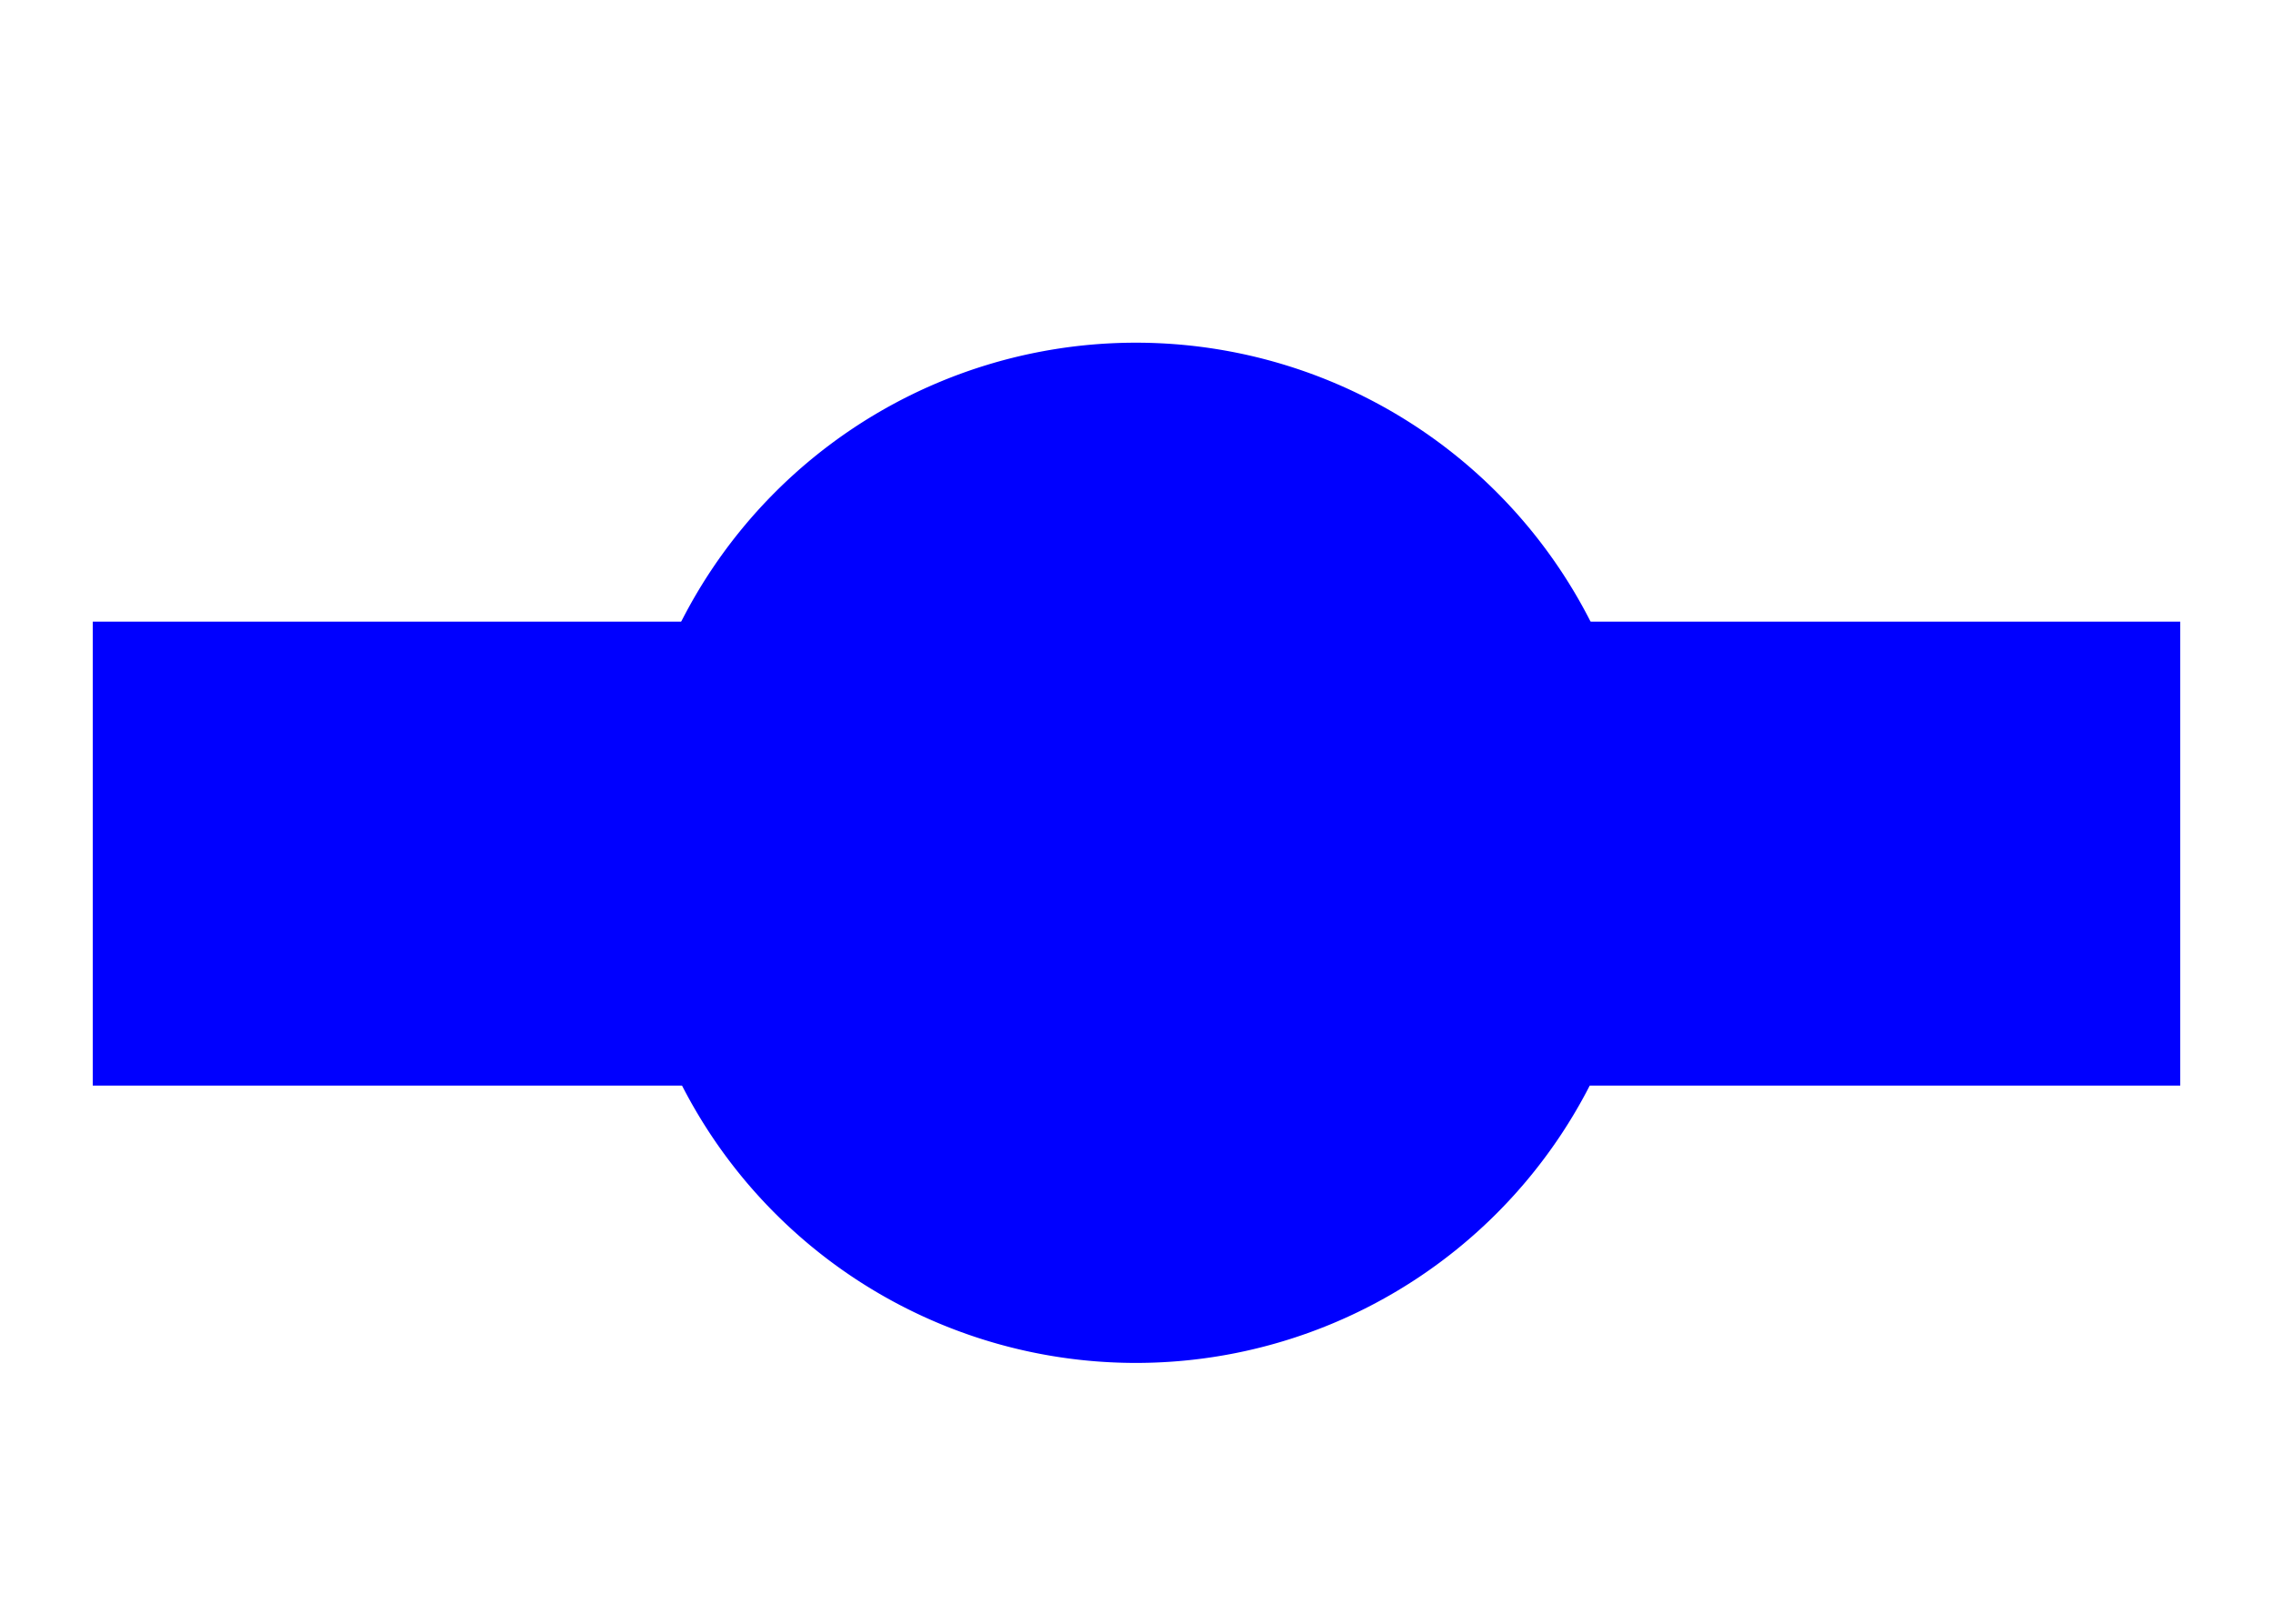<?xml version="1.0" encoding="UTF-8" standalone="no"?>
<!-- Created with Inkscape (http://www.inkscape.org/) -->
<svg
   xmlns:dc="http://purl.org/dc/elements/1.1/"
   xmlns:cc="http://web.resource.org/cc/"
   xmlns:rdf="http://www.w3.org/1999/02/22-rdf-syntax-ns#"
   xmlns:svg="http://www.w3.org/2000/svg"
   xmlns="http://www.w3.org/2000/svg"
   xmlns:sodipodi="http://sodipodi.sourceforge.net/DTD/sodipodi-0.dtd"
   xmlns:inkscape="http://www.inkscape.org/namespaces/inkscape"
   width="700"
   height="500"
   id="svg2169"
   sodipodi:version="0.32"
   inkscape:version="0.45.1"
   sodipodi:docbase="C:\Dokumente und Einstellungen\ulfl\Eigene Dateien\svn.openstreetmap.org\applications\share\map-icons\svg\nautical"
   sodipodi:docname="turning.svg"
   inkscape:output_extension="org.inkscape.output.svg.inkscape"
   version="1.0">
  <defs
     id="defs2171" />
  <sodipodi:namedview
     id="base"
     pagecolor="#ffffff"
     bordercolor="#666666"
     borderopacity="1.0"
     inkscape:pageopacity="0.0"
     inkscape:pageshadow="2"
     inkscape:zoom="0.35"
     inkscape:cx="346.8323"
     inkscape:cy="153.88218"
     inkscape:document-units="px"
     inkscape:current-layer="layer1"
     inkscape:window-width="797"
     inkscape:window-height="573"
     inkscape:window-x="270"
     inkscape:window-y="162"
     width="700px"
     height="500px" />
  <g
     inkscape:label="Ebene 1"
     inkscape:groupmode="layer"
     id="layer1"
     transform="translate(-37.143,-352.362)">
    <rect
       style="fill:#0000ff;fill-opacity:1;stroke:none;stroke-opacity:1"
       id="rect2177"
       width="642.857"
       height="142.857"
       x="65.714"
       y="543.791" />
    <path
       sodipodi:type="arc"
       style="fill:#0000ff;fill-opacity:1;stroke:none;stroke-opacity:1"
       id="path2181"
       sodipodi:cx="417.14285"
       sodipodi:cy="558.07648"
       sodipodi:rx="140"
       sodipodi:ry="140"
       d="M 557.143 558.076 A 140 140 0 1 1  277.143,558.076 A 140 140 0 1 1  557.143 558.076 z"
       transform="matrix(1.122,0,0,1.122,-81.079,-11.193)" />
  </g>
</svg>
